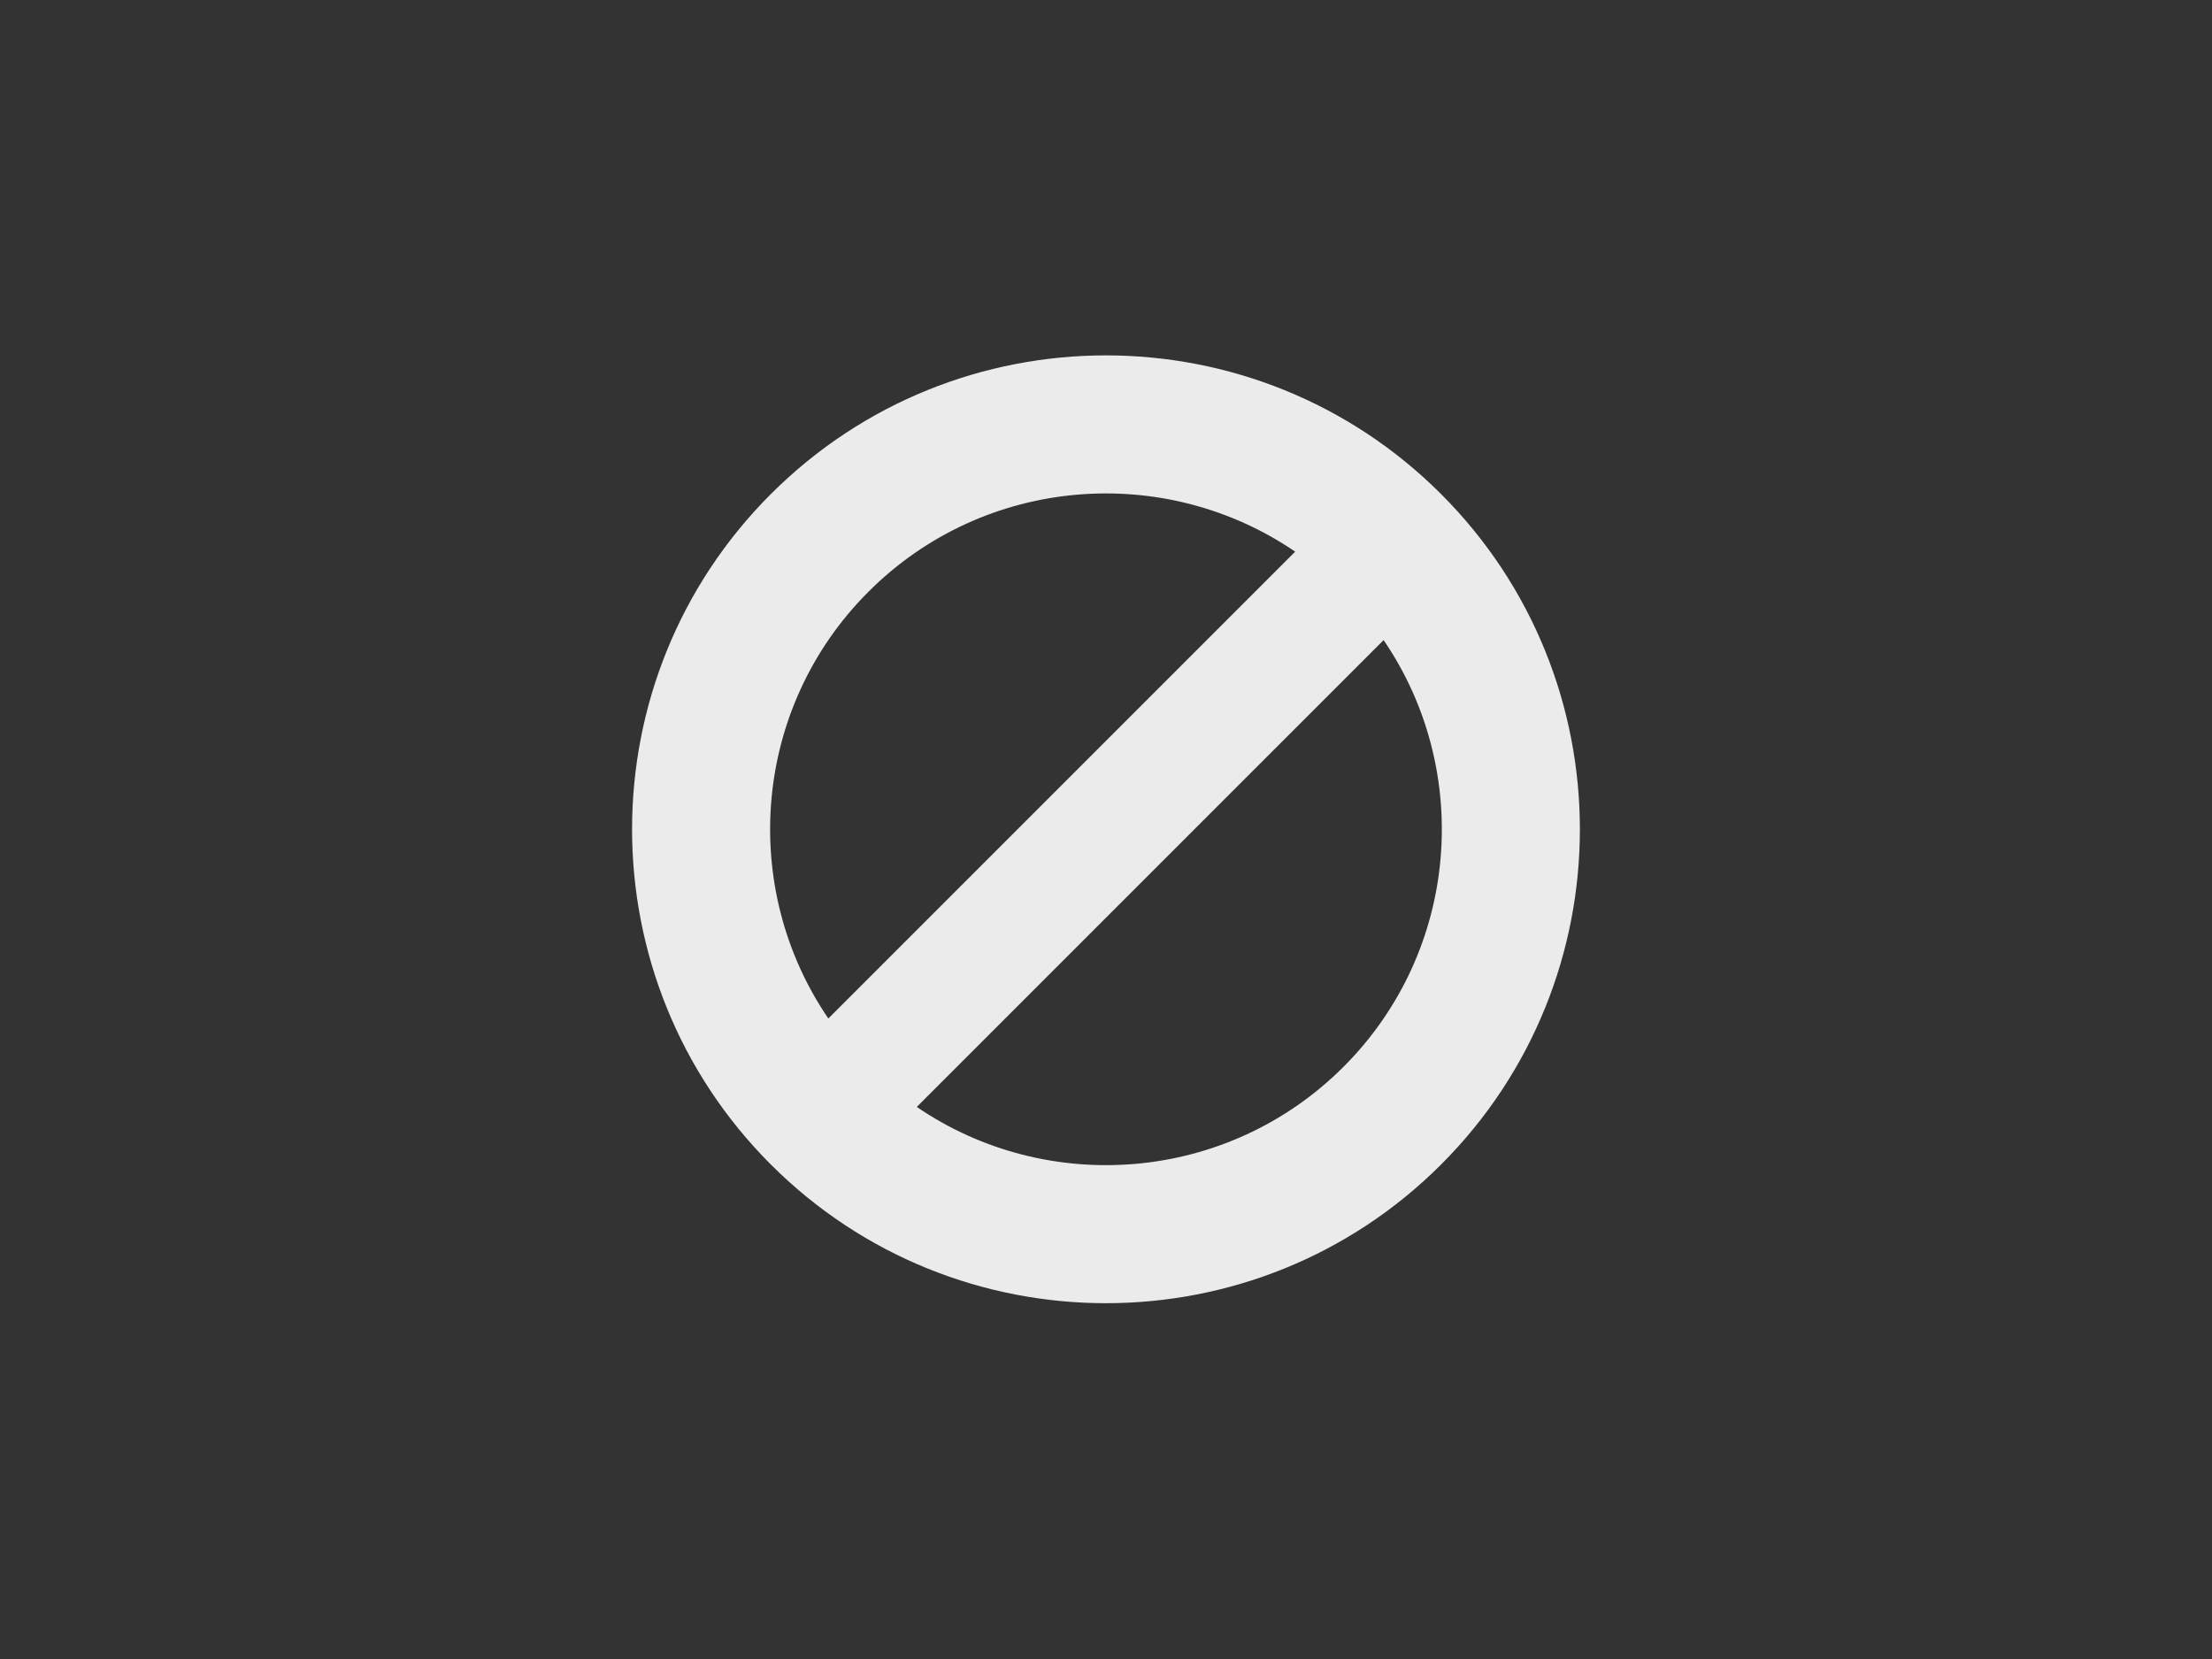 <svg clip-rule="evenodd" fill-rule="evenodd" stroke-linejoin="round" stroke-miterlimit="1.414" viewBox="0 0 400 300" xmlns="http://www.w3.org/2000/svg"><rect x="0" y="0" width="400" height="300" fill="#333333" stroke="none"/><path d="m200 64.272c47.314 0 85.728 38.414 85.728 85.728s-38.414 85.728-85.728 85.728-85.728-38.414-85.728-85.728 38.414-85.728 85.728-85.728zm11.31 26.026v119.404c28.135-5.306 49.445-30.035 49.445-59.702s-21.31-54.396-49.445-59.702zm-22.62 0c-28.135 5.306-49.445 30.035-49.445 59.702s21.31 54.396 49.445 59.702z" fill="#ebebeb" transform="matrix(.707 .707 -.707 .707 164.645 -97.487)"/></svg>